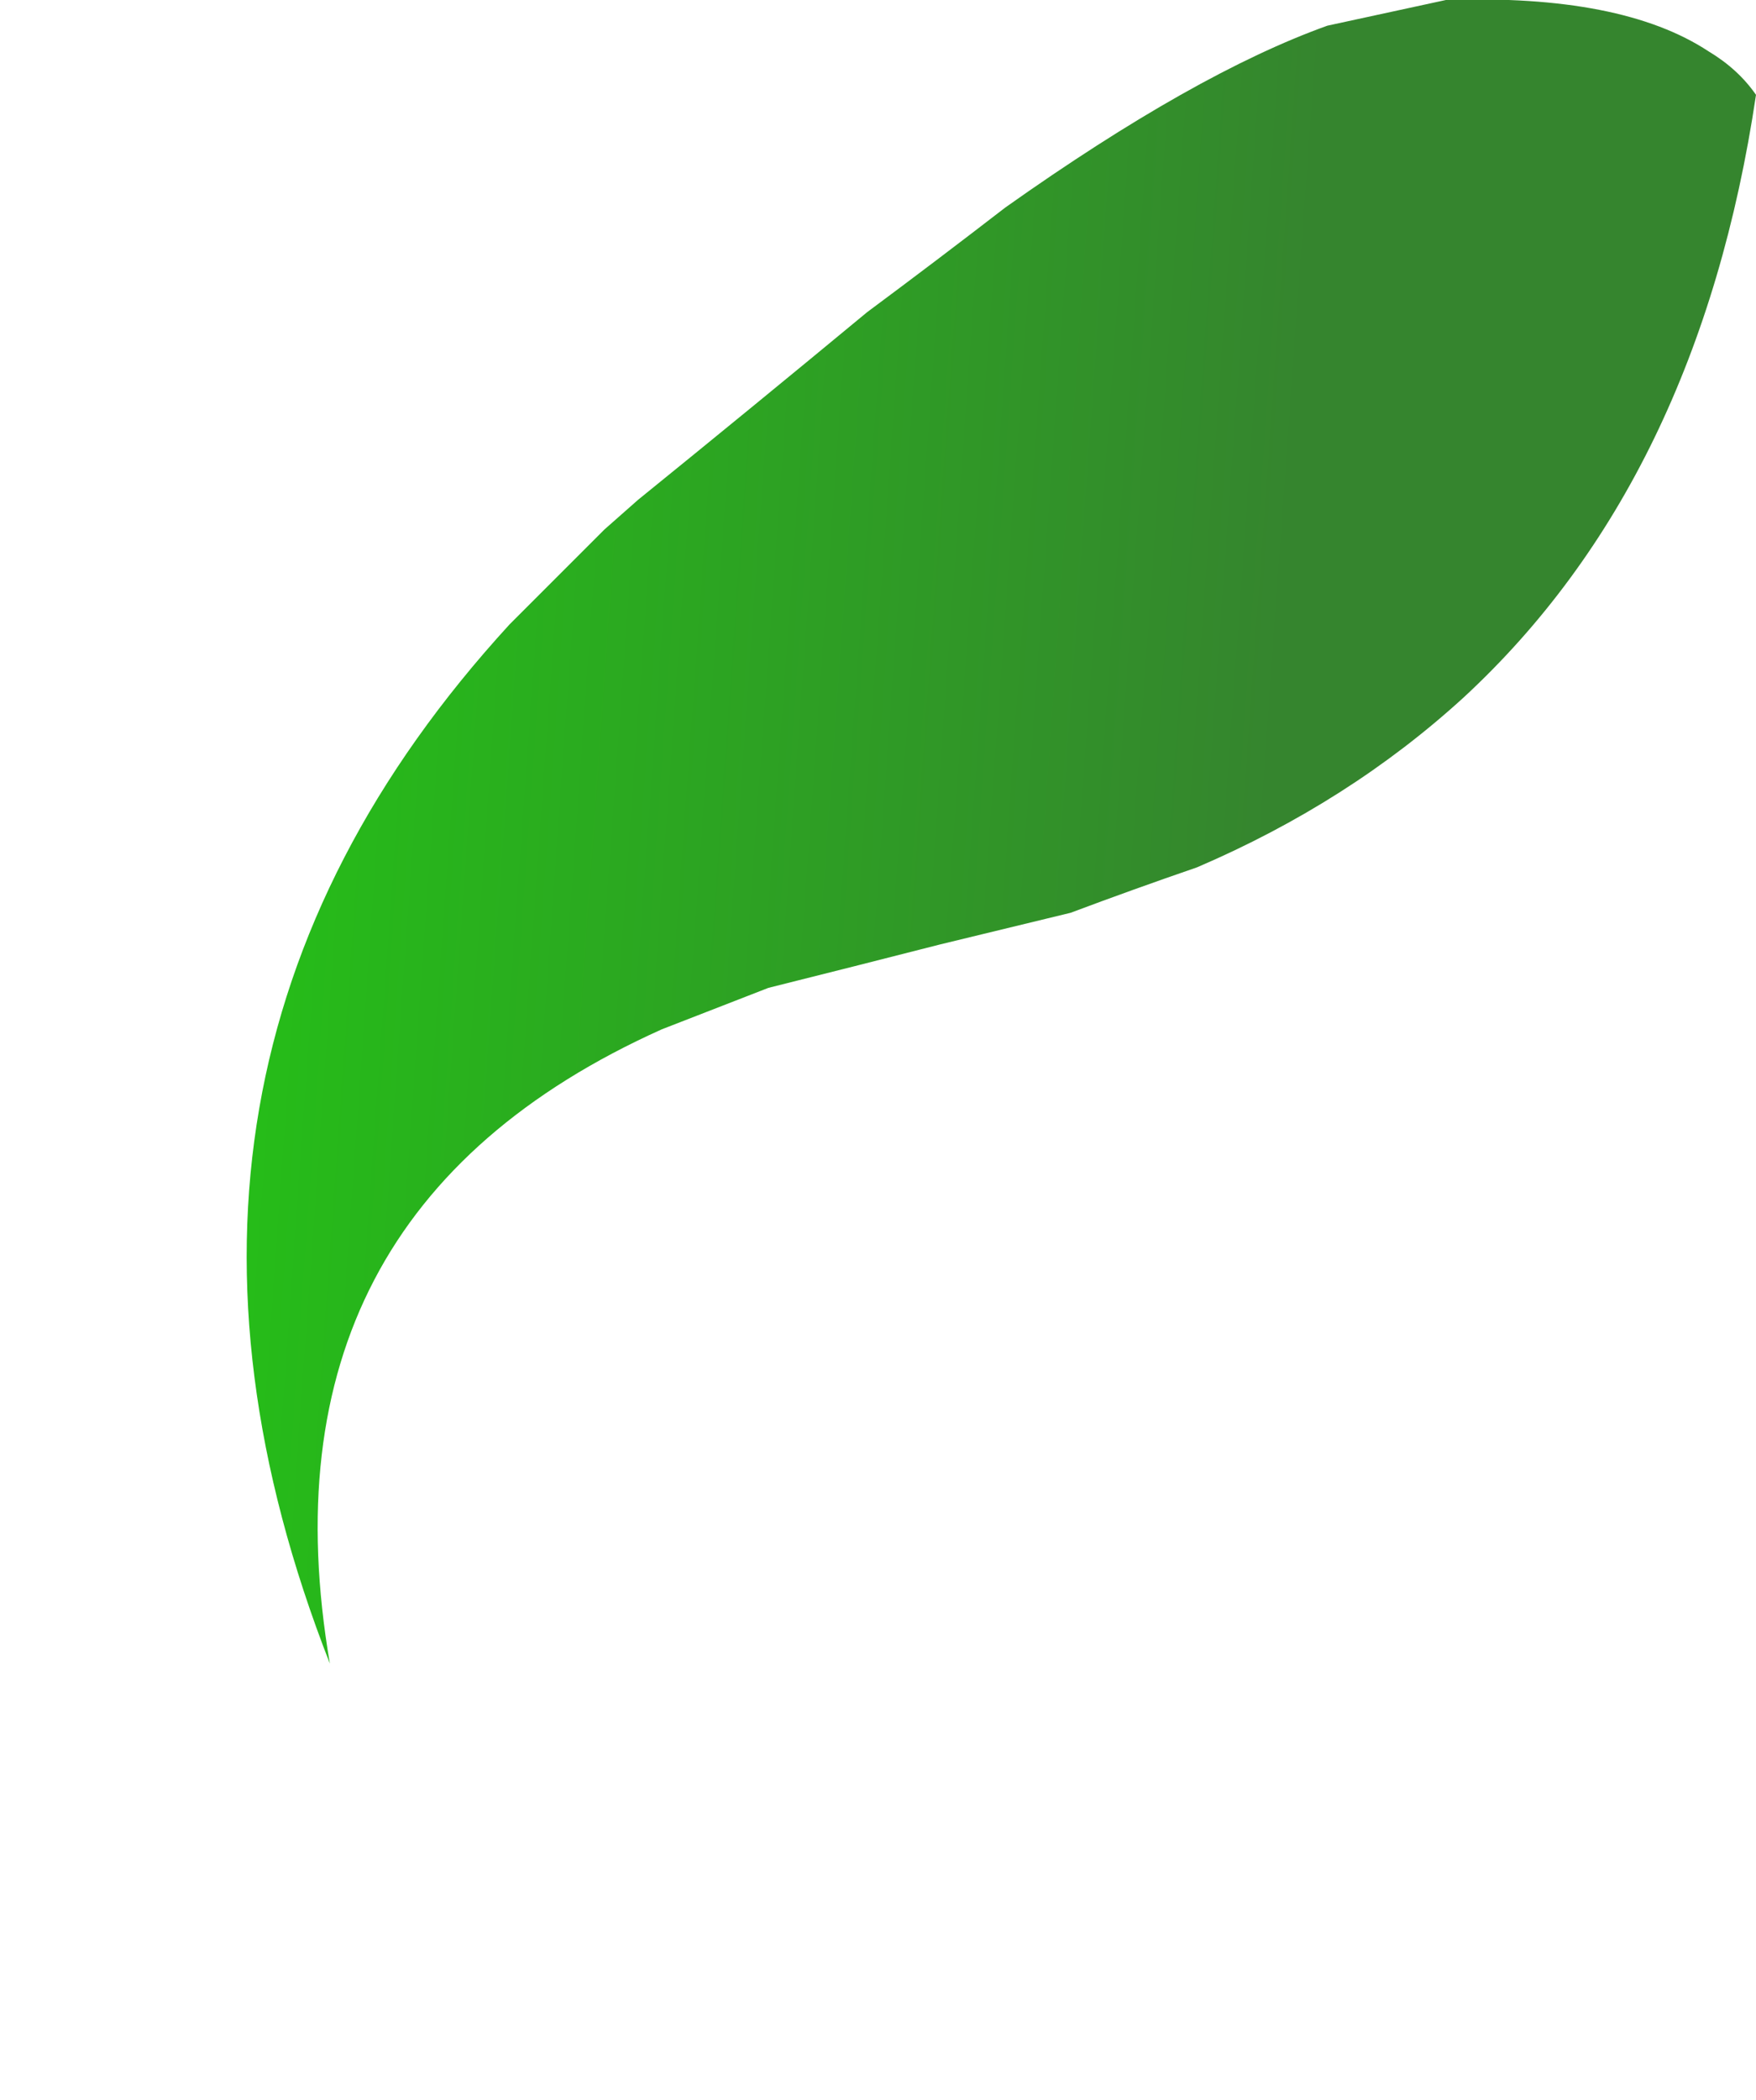 <?xml version="1.0" encoding="UTF-8" standalone="no"?>
<svg xmlns:xlink="http://www.w3.org/1999/xlink" height="53.15px" width="44.45px" xmlns="http://www.w3.org/2000/svg">
  <g transform="matrix(1.0, 0.0, 0.0, 1.0, 49.15, 124.8)">
    <path d="M-40.8 -82.7 L-40.8 -82.7 Q-42.75 -94.1 -32.4 -98.75 L-29.7 -99.8 Q-27.5 -100.35 -25.35 -100.9 -23.7 -101.3 -22.05 -101.7 -20.45 -102.3 -18.85 -102.85 -15.0 -104.5 -12.1 -107.15 -6.15 -112.65 -4.7 -122.4 -5.15 -123.05 -5.9 -123.5 -8.1 -124.95 -12.55 -124.8 L-15.55 -124.15 Q-18.9 -122.95 -23.7 -119.55 -25.45 -118.2 -27.2 -116.9 -30.1 -114.5 -33.0 -112.15 L-33.85 -111.4 Q-35.05 -110.2 -36.25 -109.0 -46.65 -97.65 -40.8 -82.7" fill="url(#gradient0)" fill-rule="evenodd" stroke="none">
      <animate attributeName="d" dur="2s" repeatCount="indefinite" values="M-40.8 -82.7 L-40.8 -82.7 Q-42.75 -94.1 -32.4 -98.75 L-29.7 -99.8 Q-27.5 -100.35 -25.35 -100.9 -23.7 -101.3 -22.05 -101.7 -20.45 -102.3 -18.85 -102.85 -15.0 -104.5 -12.1 -107.15 -6.15 -112.65 -4.7 -122.4 -5.15 -123.05 -5.9 -123.5 -8.1 -124.95 -12.55 -124.8 L-15.55 -124.15 Q-18.9 -122.95 -23.7 -119.55 -25.45 -118.2 -27.2 -116.9 -30.1 -114.5 -33.0 -112.15 L-33.85 -111.4 Q-35.05 -110.2 -36.25 -109.0 -46.65 -97.65 -40.8 -82.7;M-47.9 -71.65 L-47.9 -71.75 Q-47.0 -83.7 -33.25 -91.65 L-32.2 -87.85 Q-29.35 -90.2 -27.5 -92.25 -25.8 -94.15 -24.95 -95.75 -24.9 -95.3 -22.9 -91.95 -21.15 -93.55 -17.05 -100.4 -4.65 -106.95 -6.35 -119.05 -6.55 -120.15 -6.75 -121.2 -9.05 -122.9 -15.1 -120.45 L-19.3 -118.45 Q-28.9 -113.5 -31.6 -114.2 -31.0 -112.05 -28.75 -109.4 -31.1 -109.1 -38.0 -106.2 L-39.0 -105.8 Q-37.6 -105.0 -35.6 -102.85 -53.2 -94.65 -47.9 -71.65"/>
    </path>
    <path d="M-40.8 -82.7 Q-46.65 -97.65 -36.25 -109.0 -35.05 -110.2 -33.85 -111.4 L-33.0 -112.15 Q-30.1 -114.5 -27.2 -116.9 -25.45 -118.2 -23.7 -119.55 -18.9 -122.95 -15.55 -124.15 L-12.55 -124.8 Q-8.1 -124.95 -5.9 -123.5 -5.15 -123.05 -4.7 -122.4 -6.15 -112.65 -12.1 -107.15 -15.0 -104.5 -18.85 -102.85 -20.45 -102.3 -22.05 -101.7 -23.7 -101.3 -25.35 -100.9 -27.5 -100.35 -29.7 -99.8 L-32.4 -98.75 Q-42.75 -94.1 -40.8 -82.7 L-40.8 -82.7" fill="none" stroke="#000000" stroke-linecap="round" stroke-linejoin="round" stroke-opacity="0.0" stroke-width="1.0">
      <animate attributeName="stroke" dur="2s" repeatCount="indefinite" values="#000000;#000001"/>
      <animate attributeName="stroke-width" dur="2s" repeatCount="indefinite" values="0.0;0.0"/>
      <animate attributeName="fill-opacity" dur="2s" repeatCount="indefinite" values="0.0;0.0"/>
      <animate attributeName="d" dur="2s" repeatCount="indefinite" values="M-40.8 -82.7 Q-46.65 -97.65 -36.25 -109.0 -35.05 -110.2 -33.85 -111.4 L-33.0 -112.15 Q-30.1 -114.5 -27.2 -116.9 -25.45 -118.2 -23.7 -119.55 -18.9 -122.95 -15.55 -124.15 L-12.55 -124.8 Q-8.1 -124.95 -5.9 -123.5 -5.15 -123.05 -4.7 -122.4 -6.15 -112.65 -12.1 -107.15 -15.0 -104.5 -18.85 -102.85 -20.45 -102.3 -22.05 -101.7 -23.7 -101.3 -25.35 -100.9 -27.5 -100.35 -29.7 -99.8 L-32.4 -98.75 Q-42.75 -94.1 -40.8 -82.7 L-40.8 -82.7;M-47.9 -71.65 Q-53.2 -94.65 -35.6 -102.85 -37.6 -105.0 -39.0 -105.8 L-38.0 -106.2 Q-31.1 -109.1 -28.75 -109.4 -31.0 -112.05 -31.6 -114.2 -28.9 -113.5 -19.3 -118.45 L-15.1 -120.45 Q-9.05 -122.9 -6.75 -121.2 -6.55 -120.15 -6.35 -119.05 -4.65 -106.95 -17.05 -100.4 -21.15 -93.55 -22.9 -91.95 -24.9 -95.3 -24.95 -95.75 -25.8 -94.15 -27.5 -92.25 -29.35 -90.2 -32.2 -87.85 L-33.25 -91.65 Q-47.0 -83.7 -47.9 -71.75 L-47.9 -71.65"/>
    </path>
  </g>
  <defs>
    <linearGradient gradientTransform="matrix(0.026, -0.002, -0.002, 0.028, -37.35, -115.95)" gradientUnits="userSpaceOnUse" id="gradient0" spreadMethod="pad" x1="-819.2" x2="819.2">
      <animateTransform additive="replace" attributeName="gradientTransform" dur="2s" from="1" repeatCount="indefinite" to="1" type="scale"/>
      <animateTransform additive="sum" attributeName="gradientTransform" dur="2s" from="-37.35 -115.95" repeatCount="indefinite" to="-37.35 -108.55" type="translate"/>
      <animateTransform additive="sum" attributeName="gradientTransform" dur="2s" from="-4.833" repeatCount="indefinite" to="-15.016" type="rotate"/>
      <animateTransform additive="sum" attributeName="gradientTransform" dur="2s" from="0.026 0.028" repeatCount="indefinite" to="0.025 0.023" type="scale"/>
      <animateTransform additive="sum" attributeName="gradientTransform" dur="2s" from="-9.078" repeatCount="indefinite" to="-19.774" type="skewX"/>
      <stop offset="0.0" stop-color="#1be20a">
        <animate attributeName="offset" dur="2s" repeatCount="indefinite" values="0.0;0.0"/>
        <animate attributeName="stop-color" dur="2s" repeatCount="indefinite" values="#1be20a;#1dc40f"/>
        <animate attributeName="stop-opacity" dur="2s" repeatCount="indefinite" values="1.0;1.0"/>
      </stop>
      <stop offset="1.0" stop-color="#35852e">
        <animate attributeName="offset" dur="2s" repeatCount="indefinite" values="1.0;1.0"/>
        <animate attributeName="stop-color" dur="2s" repeatCount="indefinite" values="#35852e;#265620"/>
        <animate attributeName="stop-opacity" dur="2s" repeatCount="indefinite" values="1.0;1.0"/>
      </stop>
    </linearGradient>
  </defs>
</svg>
